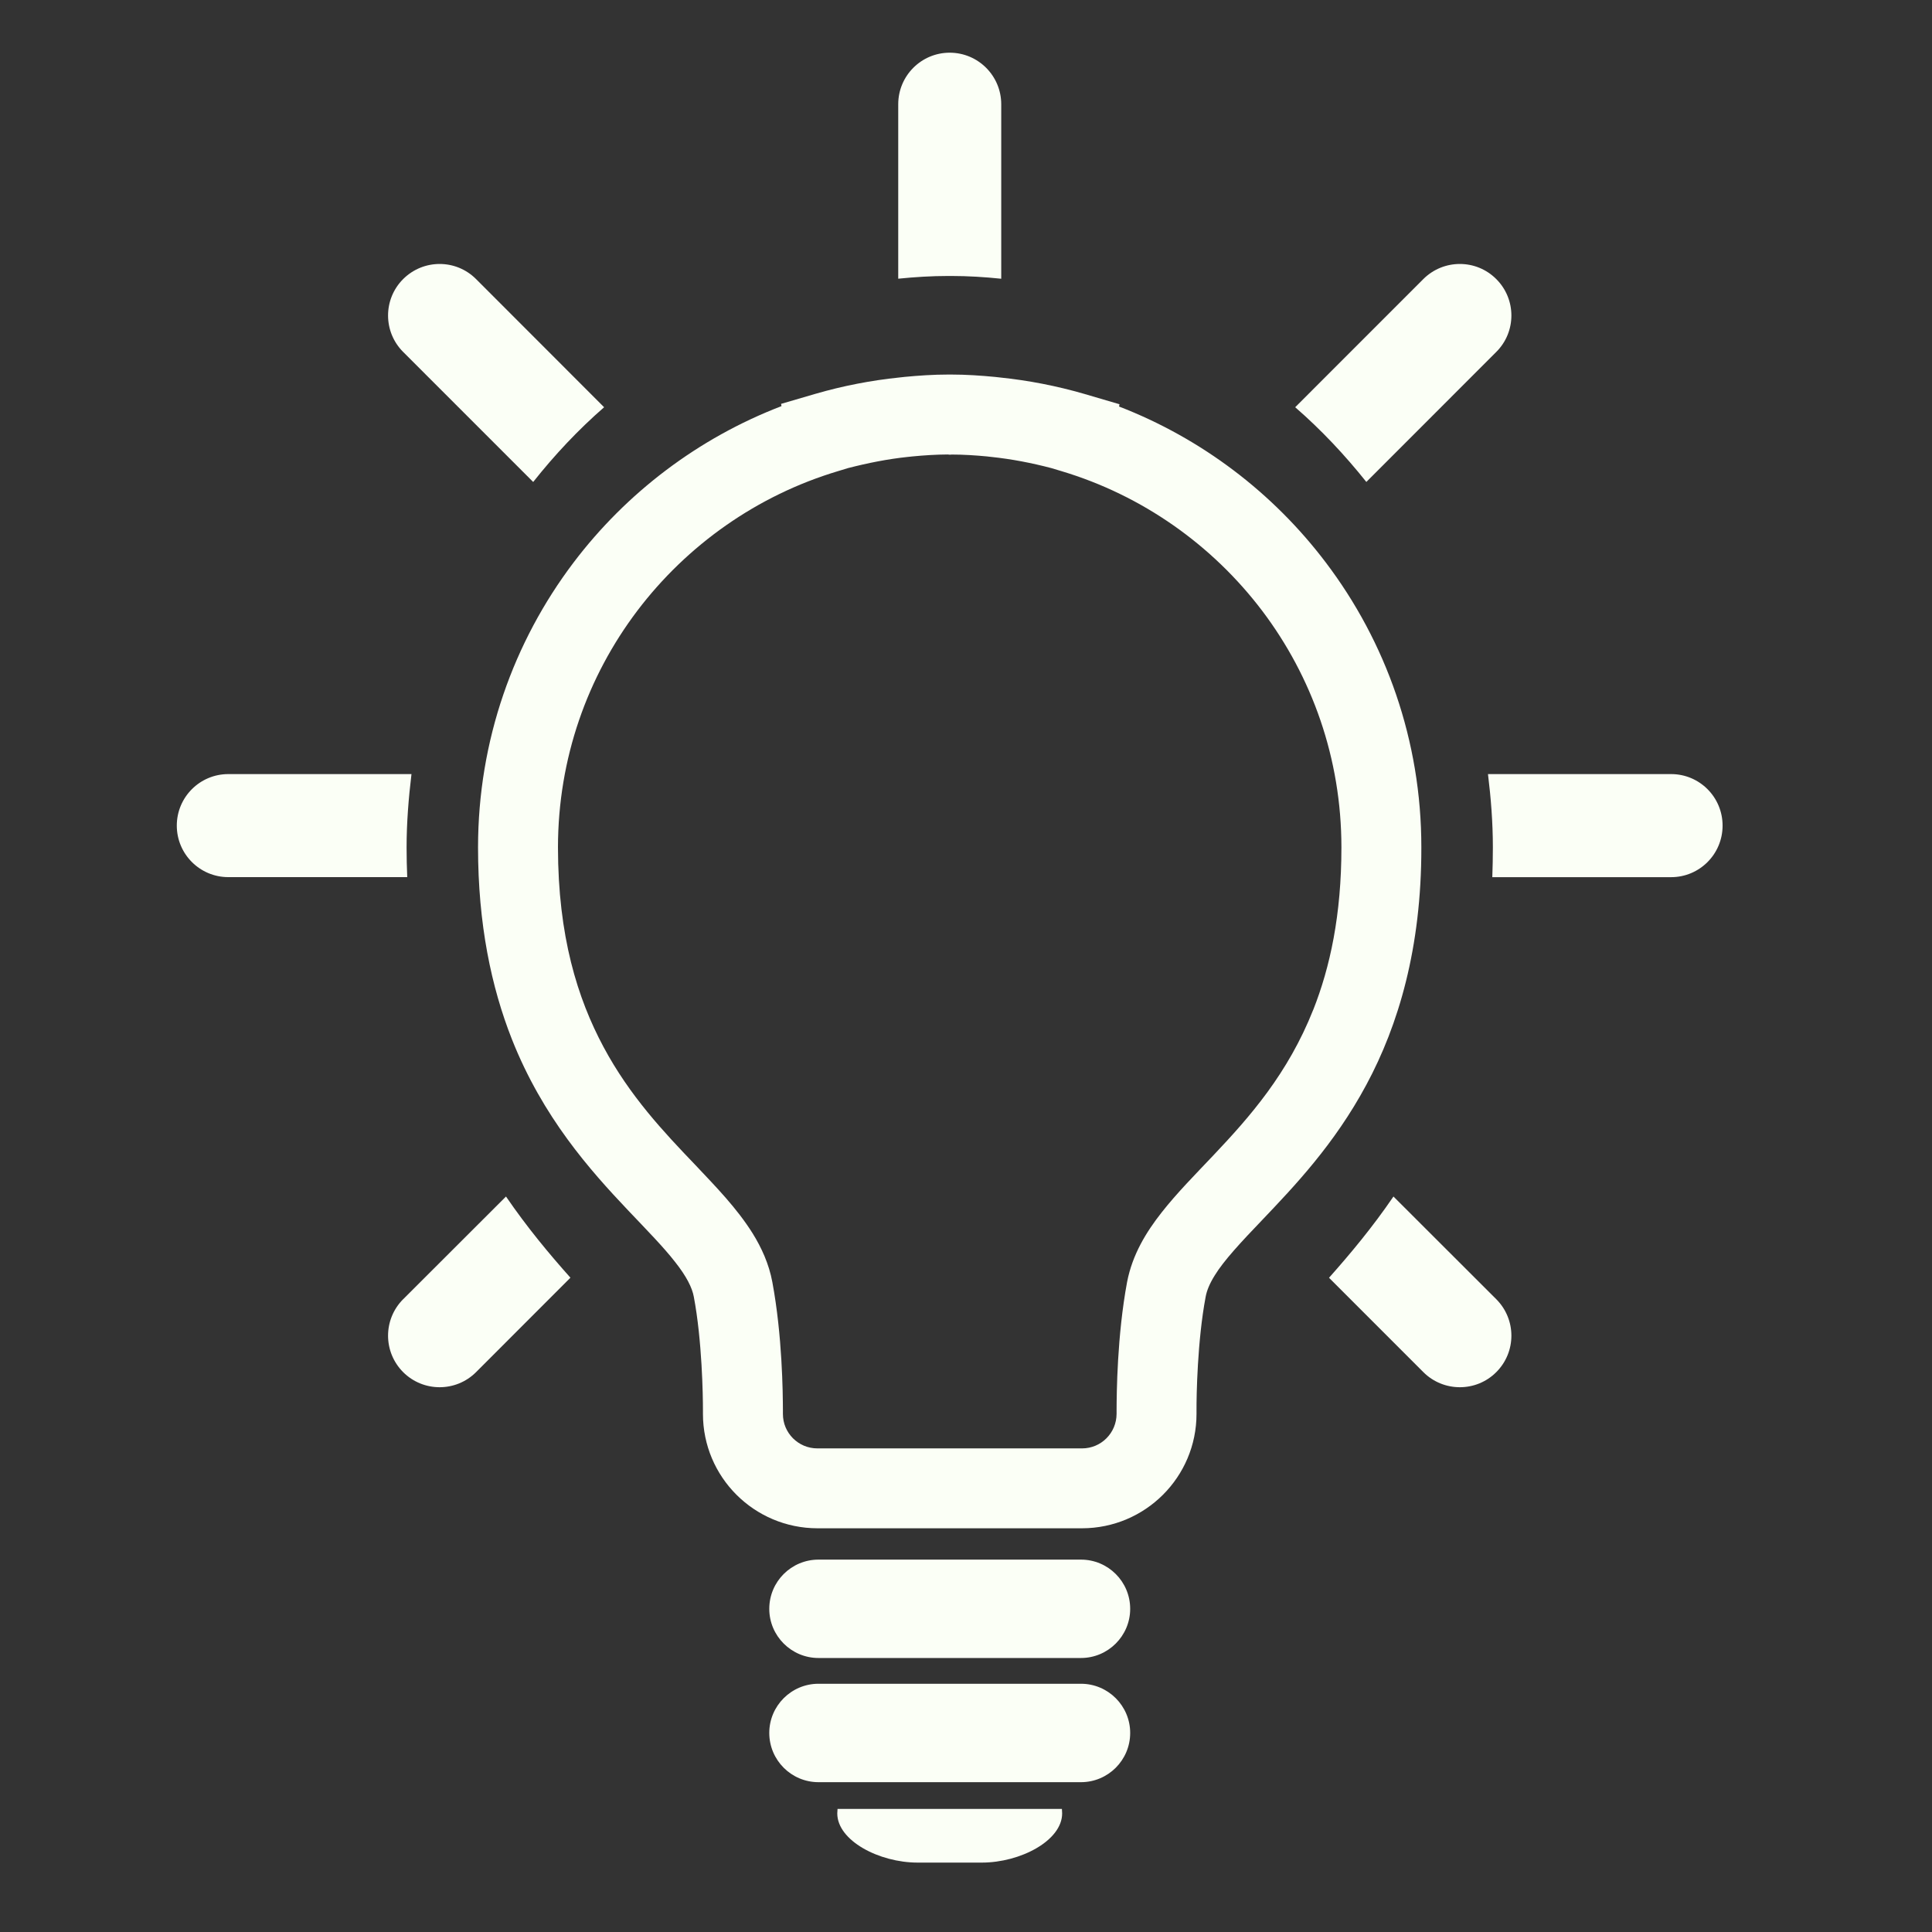 <svg width="51" height="51" viewBox="0 0 51 51" fill="none" xmlns="http://www.w3.org/2000/svg">
<rect x="0" y="0" width="51" height="51" fill="#333333" stroke="none"/>
<path d="M14.075 12.723C14.641 12.008 15.265 11.344 15.947 10.75L12.567 7.367C12.036 6.835 11.175 6.835 10.642 7.367C10.111 7.898 10.111 8.759 10.642 9.29L14.075 12.723L14.075 12.723ZM25.07 7.285C25.083 7.285 25.094 7.285 25.109 7.285C25.556 7.285 25.997 7.313 26.43 7.358V2.752C26.43 2.001 25.821 1.391 25.07 1.391C24.319 1.391 23.711 2.001 23.711 2.752V7.357C24.145 7.313 24.586 7.285 25.032 7.285C25.046 7.285 25.058 7.285 25.07 7.285H25.07ZM36.068 12.722L39.498 9.29C40.03 8.76 40.03 7.898 39.498 7.367C38.968 6.835 38.105 6.835 37.572 7.367L34.19 10.75C34.874 11.344 35.498 12.008 36.068 12.722V12.722ZM10.733 22.369C10.733 21.712 10.786 21.069 10.862 20.434H6.026C5.276 20.434 4.667 21.043 4.667 21.794C4.667 22.545 5.276 23.154 6.026 23.154H10.75C10.739 22.896 10.733 22.636 10.733 22.369L10.733 22.369ZM44.113 20.434H39.279C39.357 21.069 39.408 21.712 39.408 22.369C39.408 22.636 39.402 22.896 39.393 23.155H44.113C44.865 23.155 45.472 22.546 45.472 21.794C45.472 21.043 44.865 20.434 44.113 20.434V20.434ZM36.784 31.585C36.231 32.396 35.646 33.096 35.083 33.73L37.573 36.221C38.105 36.752 38.969 36.752 39.498 36.221C40.03 35.689 40.03 34.829 39.498 34.296L36.784 31.585H36.784ZM10.642 34.296C10.111 34.829 10.111 35.688 10.642 36.221C11.174 36.752 12.036 36.752 12.567 36.221L15.058 33.728C14.495 33.097 13.91 32.394 13.357 31.585L10.642 34.297L10.642 34.296ZM37.52 22.369C37.522 19.548 36.582 16.939 34.999 14.85C33.611 13.015 31.725 11.576 29.54 10.731L29.552 10.671L28.619 10.397C27.894 10.187 27.146 10.041 26.384 9.963L26.276 9.951H26.272L26.268 9.95C25.894 9.914 25.505 9.887 25.1 9.887H25.04C24.635 9.887 24.246 9.914 23.872 9.95L23.866 9.951L23.755 9.963C22.993 10.041 22.245 10.187 21.522 10.397L20.619 10.661L20.629 10.721C18.433 11.564 16.536 13.007 15.14 14.85C13.559 16.939 12.619 19.547 12.619 22.369C12.619 24.392 12.969 26.055 13.512 27.431C14.329 29.495 15.575 30.889 16.577 31.947C17.078 32.474 17.519 32.924 17.818 33.309C18.125 33.696 18.272 33.995 18.315 34.232C18.534 35.387 18.556 36.845 18.556 37.215V37.322C18.556 38.992 19.909 40.341 21.578 40.343H28.563C30.233 40.341 31.585 38.99 31.585 37.322V37.219C31.583 36.852 31.607 35.391 31.826 34.234C31.855 34.074 31.927 33.89 32.067 33.666C32.306 33.276 32.758 32.79 33.319 32.205C34.156 31.325 35.221 30.215 36.068 28.636C36.916 27.06 37.524 25.024 37.52 22.369L37.52 22.369ZM34.666 26.655C33.999 28.338 32.997 29.477 32.031 30.497C31.549 31.007 31.076 31.482 30.663 32.007C30.256 32.525 29.892 33.117 29.752 33.844C29.488 35.263 29.477 36.784 29.475 37.219C29.475 37.277 29.475 37.309 29.475 37.322C29.473 37.827 29.068 38.234 28.563 38.234H21.579C21.323 38.234 21.1 38.133 20.932 37.967C20.766 37.798 20.667 37.578 20.667 37.322C20.667 37.309 20.667 37.275 20.667 37.215C20.665 36.776 20.652 35.259 20.388 33.844C20.299 33.364 20.102 32.934 19.865 32.553C19.445 31.886 18.906 31.337 18.351 30.748C17.512 29.873 16.624 28.929 15.933 27.64C15.243 26.351 14.731 24.712 14.729 22.369C14.731 20.019 15.507 17.863 16.822 16.124C18.138 14.387 19.988 13.075 22.124 12.436L22.388 12.356C22.904 12.223 23.432 12.117 23.977 12.06H23.981L24.082 12.049C24.401 12.018 24.711 11.999 25.018 11.997L25.072 12.003L25.126 11.999C25.431 11.999 25.743 12.019 26.061 12.049H26.057L26.162 12.061H26.163C26.707 12.118 27.236 12.221 27.75 12.356L28.017 12.436C30.153 13.075 32.003 14.387 33.319 16.124C34.633 17.863 35.41 20.02 35.41 22.369C35.41 24.154 35.111 25.531 34.667 26.655L34.666 26.655ZM23.754 9.963C23.754 9.963 23.756 9.963 23.758 9.963H23.754ZM28.535 41.17H21.606C20.89 41.17 20.307 41.749 20.307 42.47C20.307 43.184 20.89 43.767 21.606 43.767H28.535C29.25 43.767 29.834 43.184 29.834 42.47C29.834 41.749 29.25 41.17 28.535 41.17ZM28.535 44.447H21.606C20.89 44.447 20.307 45.029 20.307 45.745C20.307 46.464 20.89 47.045 21.606 47.045H28.535C29.25 47.045 29.834 46.464 29.834 45.745C29.834 45.029 29.25 44.447 28.535 44.447ZM25.677 47.751H22.109C22.109 47.791 22.102 47.828 22.102 47.869C22.102 48.587 23.204 49.168 24.224 49.168H25.917C26.937 49.168 28.038 48.587 28.038 47.869C28.038 47.828 28.032 47.791 28.032 47.751H25.677H25.677Z" fill="#FBFFF6"/>
</svg>
